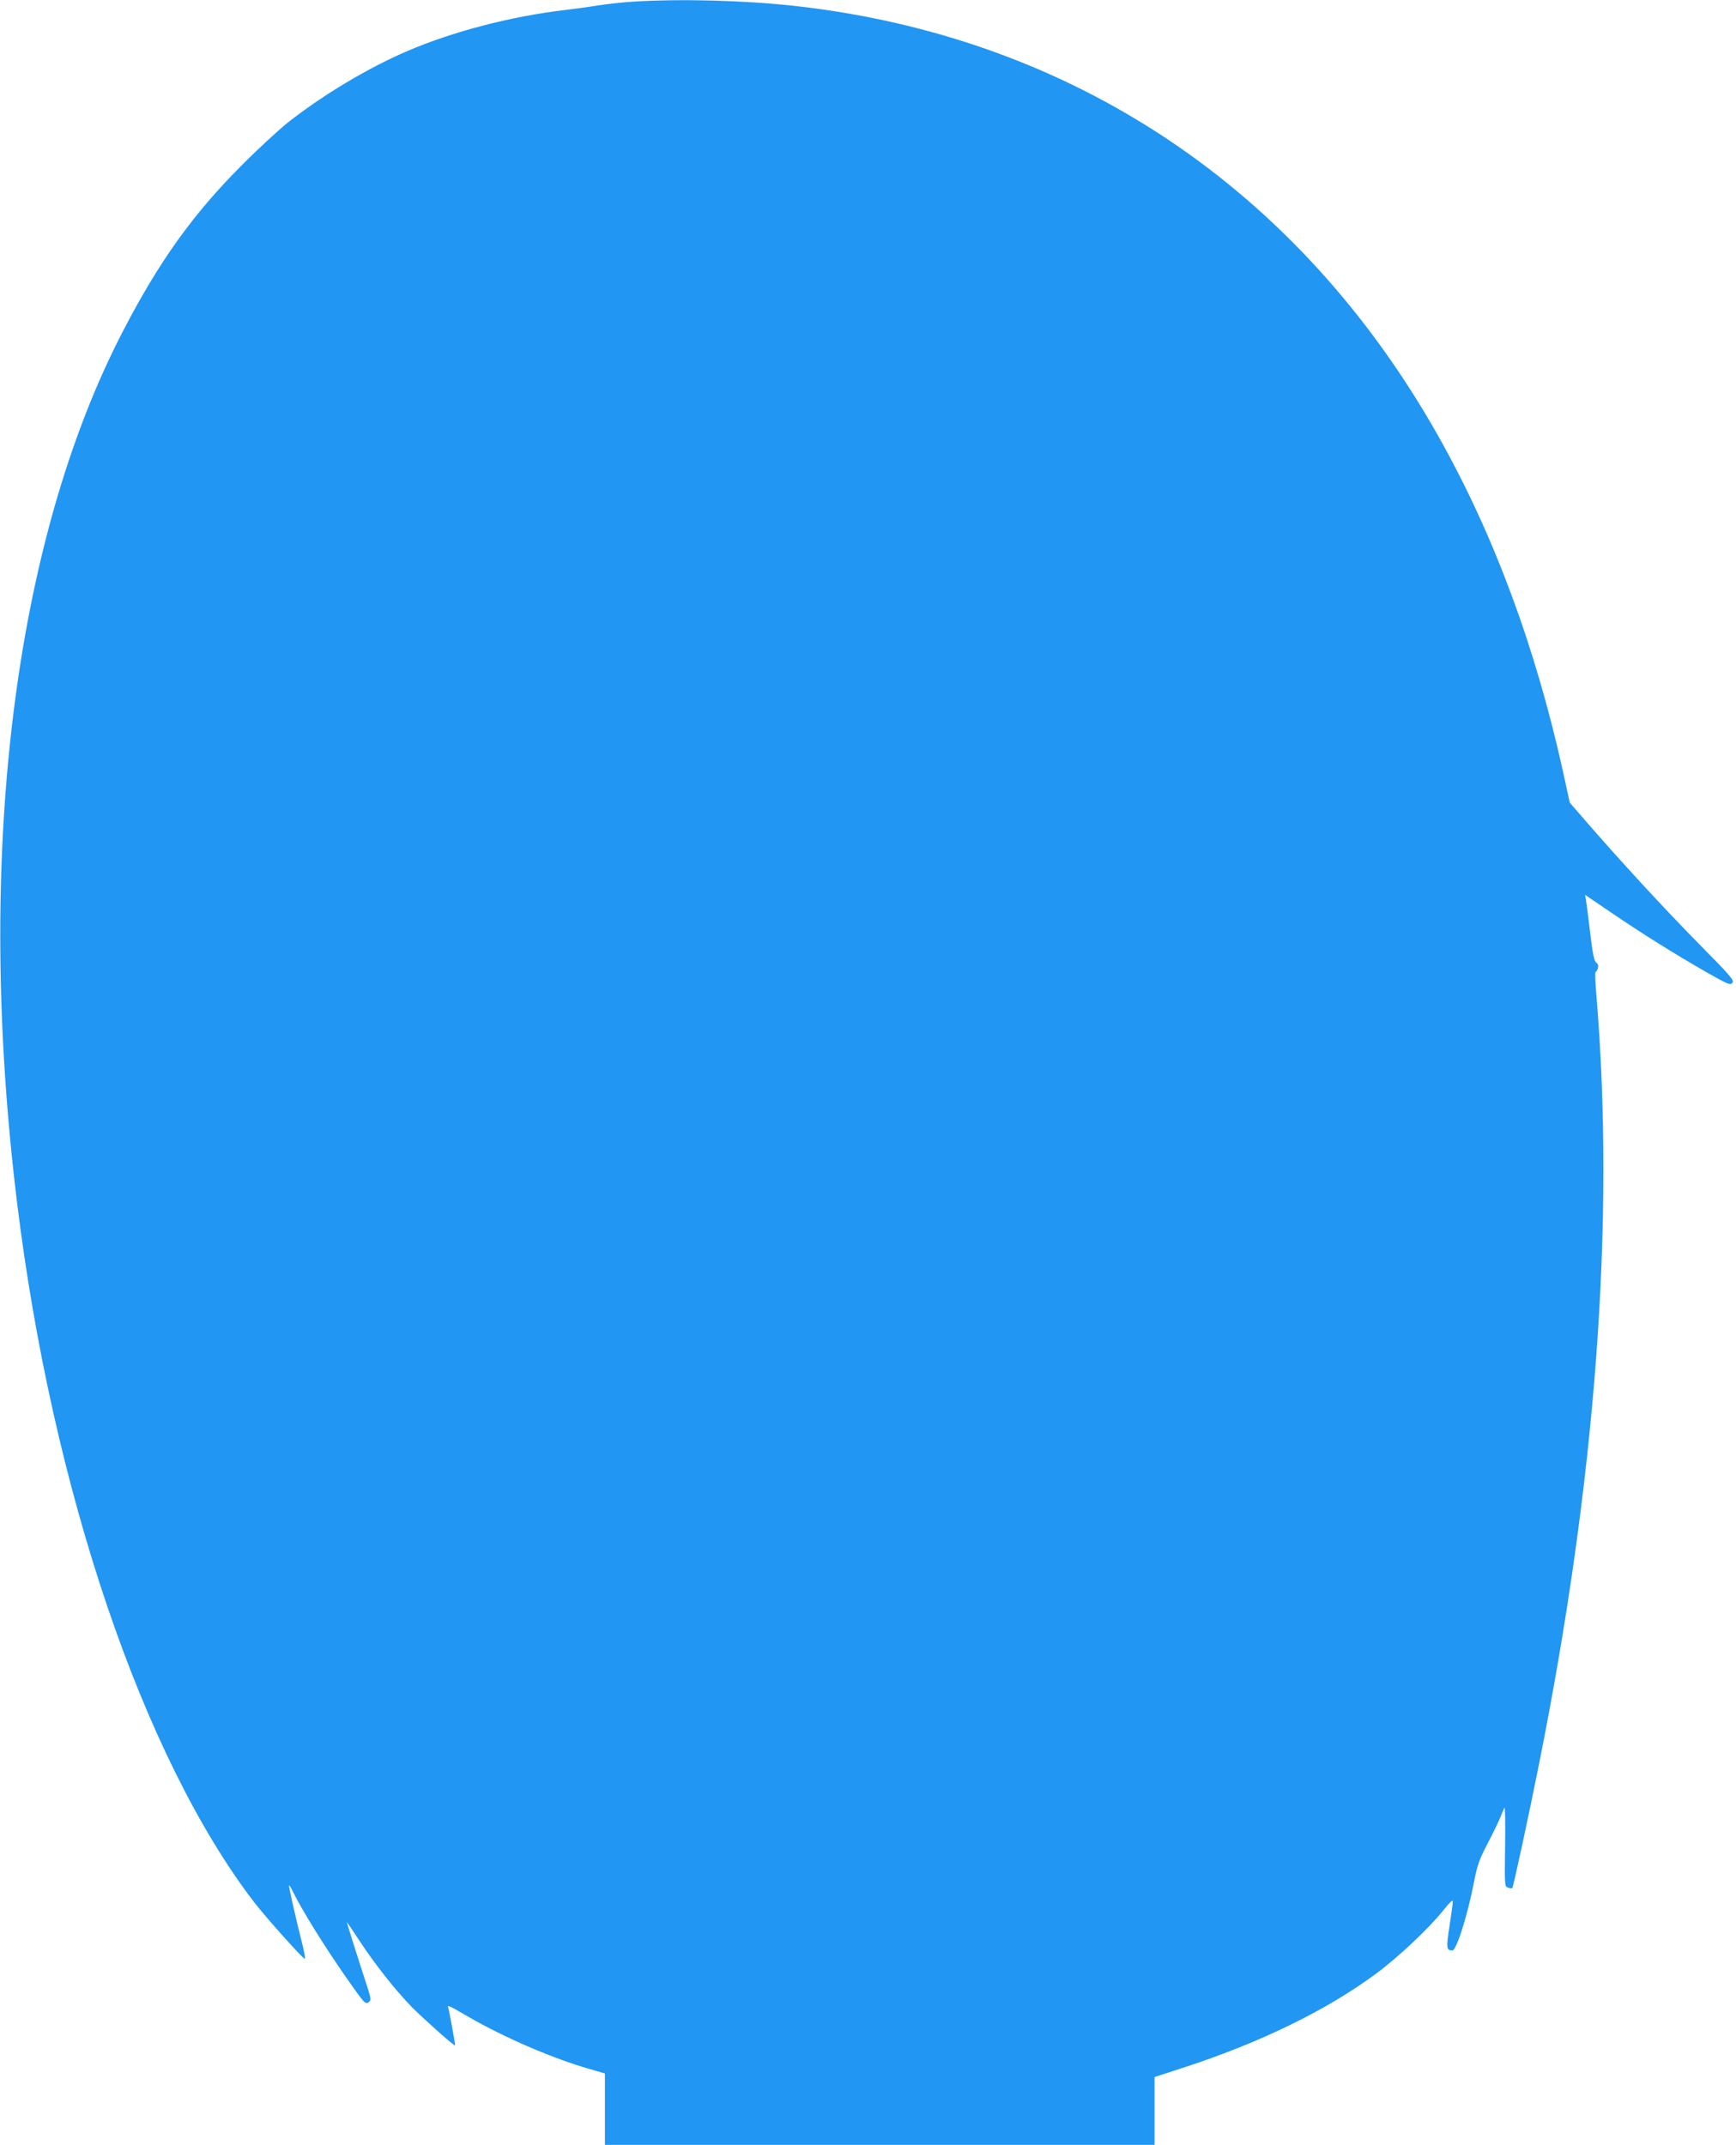 <?xml version="1.0" standalone="no"?>
<!DOCTYPE svg PUBLIC "-//W3C//DTD SVG 20010904//EN"
 "http://www.w3.org/TR/2001/REC-SVG-20010904/DTD/svg10.dtd">
<svg version="1.0" xmlns="http://www.w3.org/2000/svg"
 width="1036pt" height="1280pt" viewBox="0 0 1036 1280"
 preserveAspectRatio="xMidYMid meet">
<g transform="translate(0,1280) scale(0.1,-0.1)"
fill="#2196f3" stroke="none">
<path d="M3775 12790 c-60 -4 -155 -14 -210 -23 -55 -9 -143 -21 -195 -27
-322 -38 -667 -128 -940 -245 -233 -100 -502 -261 -712 -426 -56 -45 -182
-161 -278 -258 -290 -291 -490 -571 -704 -983 -657 -1263 -886 -3143 -635
-5198 210 -1721 752 -3318 1418 -4185 67 -87 289 -335 300 -335 4 0 -3 42 -16
92 -39 154 -81 343 -78 346 2 2 12 -13 22 -35 53 -109 188 -326 316 -510 114
-163 118 -167 139 -150 14 11 12 22 -14 102 -51 156 -118 368 -118 374 0 2 35
-49 78 -115 91 -138 210 -289 308 -390 65 -66 255 -236 260 -231 2 3 -35 208
-41 225 -7 19 1 16 119 -53 220 -127 510 -252 734 -315 l82 -24 0 -213 0 -213
1640 0 1640 0 0 203 0 202 173 56 c463 151 857 344 1152 563 132 98 312 268
397 374 39 49 58 67 58 54 0 -11 -9 -77 -20 -148 -20 -130 -18 -143 17 -144
25 0 92 212 132 421 17 88 30 125 80 220 33 63 67 134 77 159 9 25 20 48 23
52 3 4 5 -100 3 -232 -3 -236 -3 -238 18 -245 12 -4 23 -5 25 -3 6 7 99 436
160 743 340 1701 454 3237 342 4583 -7 78 -9 142 -5 142 4 0 10 10 14 22 4 15
1 25 -10 34 -13 9 -21 50 -36 175 -11 90 -22 179 -25 197 l-6 32 153 -104
c188 -128 388 -253 572 -358 125 -71 141 -78 154 -64 14 14 -7 39 -204 238
-212 216 -467 493 -668 725 l-98 113 -43 197 c-165 742 -413 1408 -742 1991
-834 1480 -2187 2383 -3843 2567 -301 33 -678 43 -965 25z"/>
</g>
</svg>
